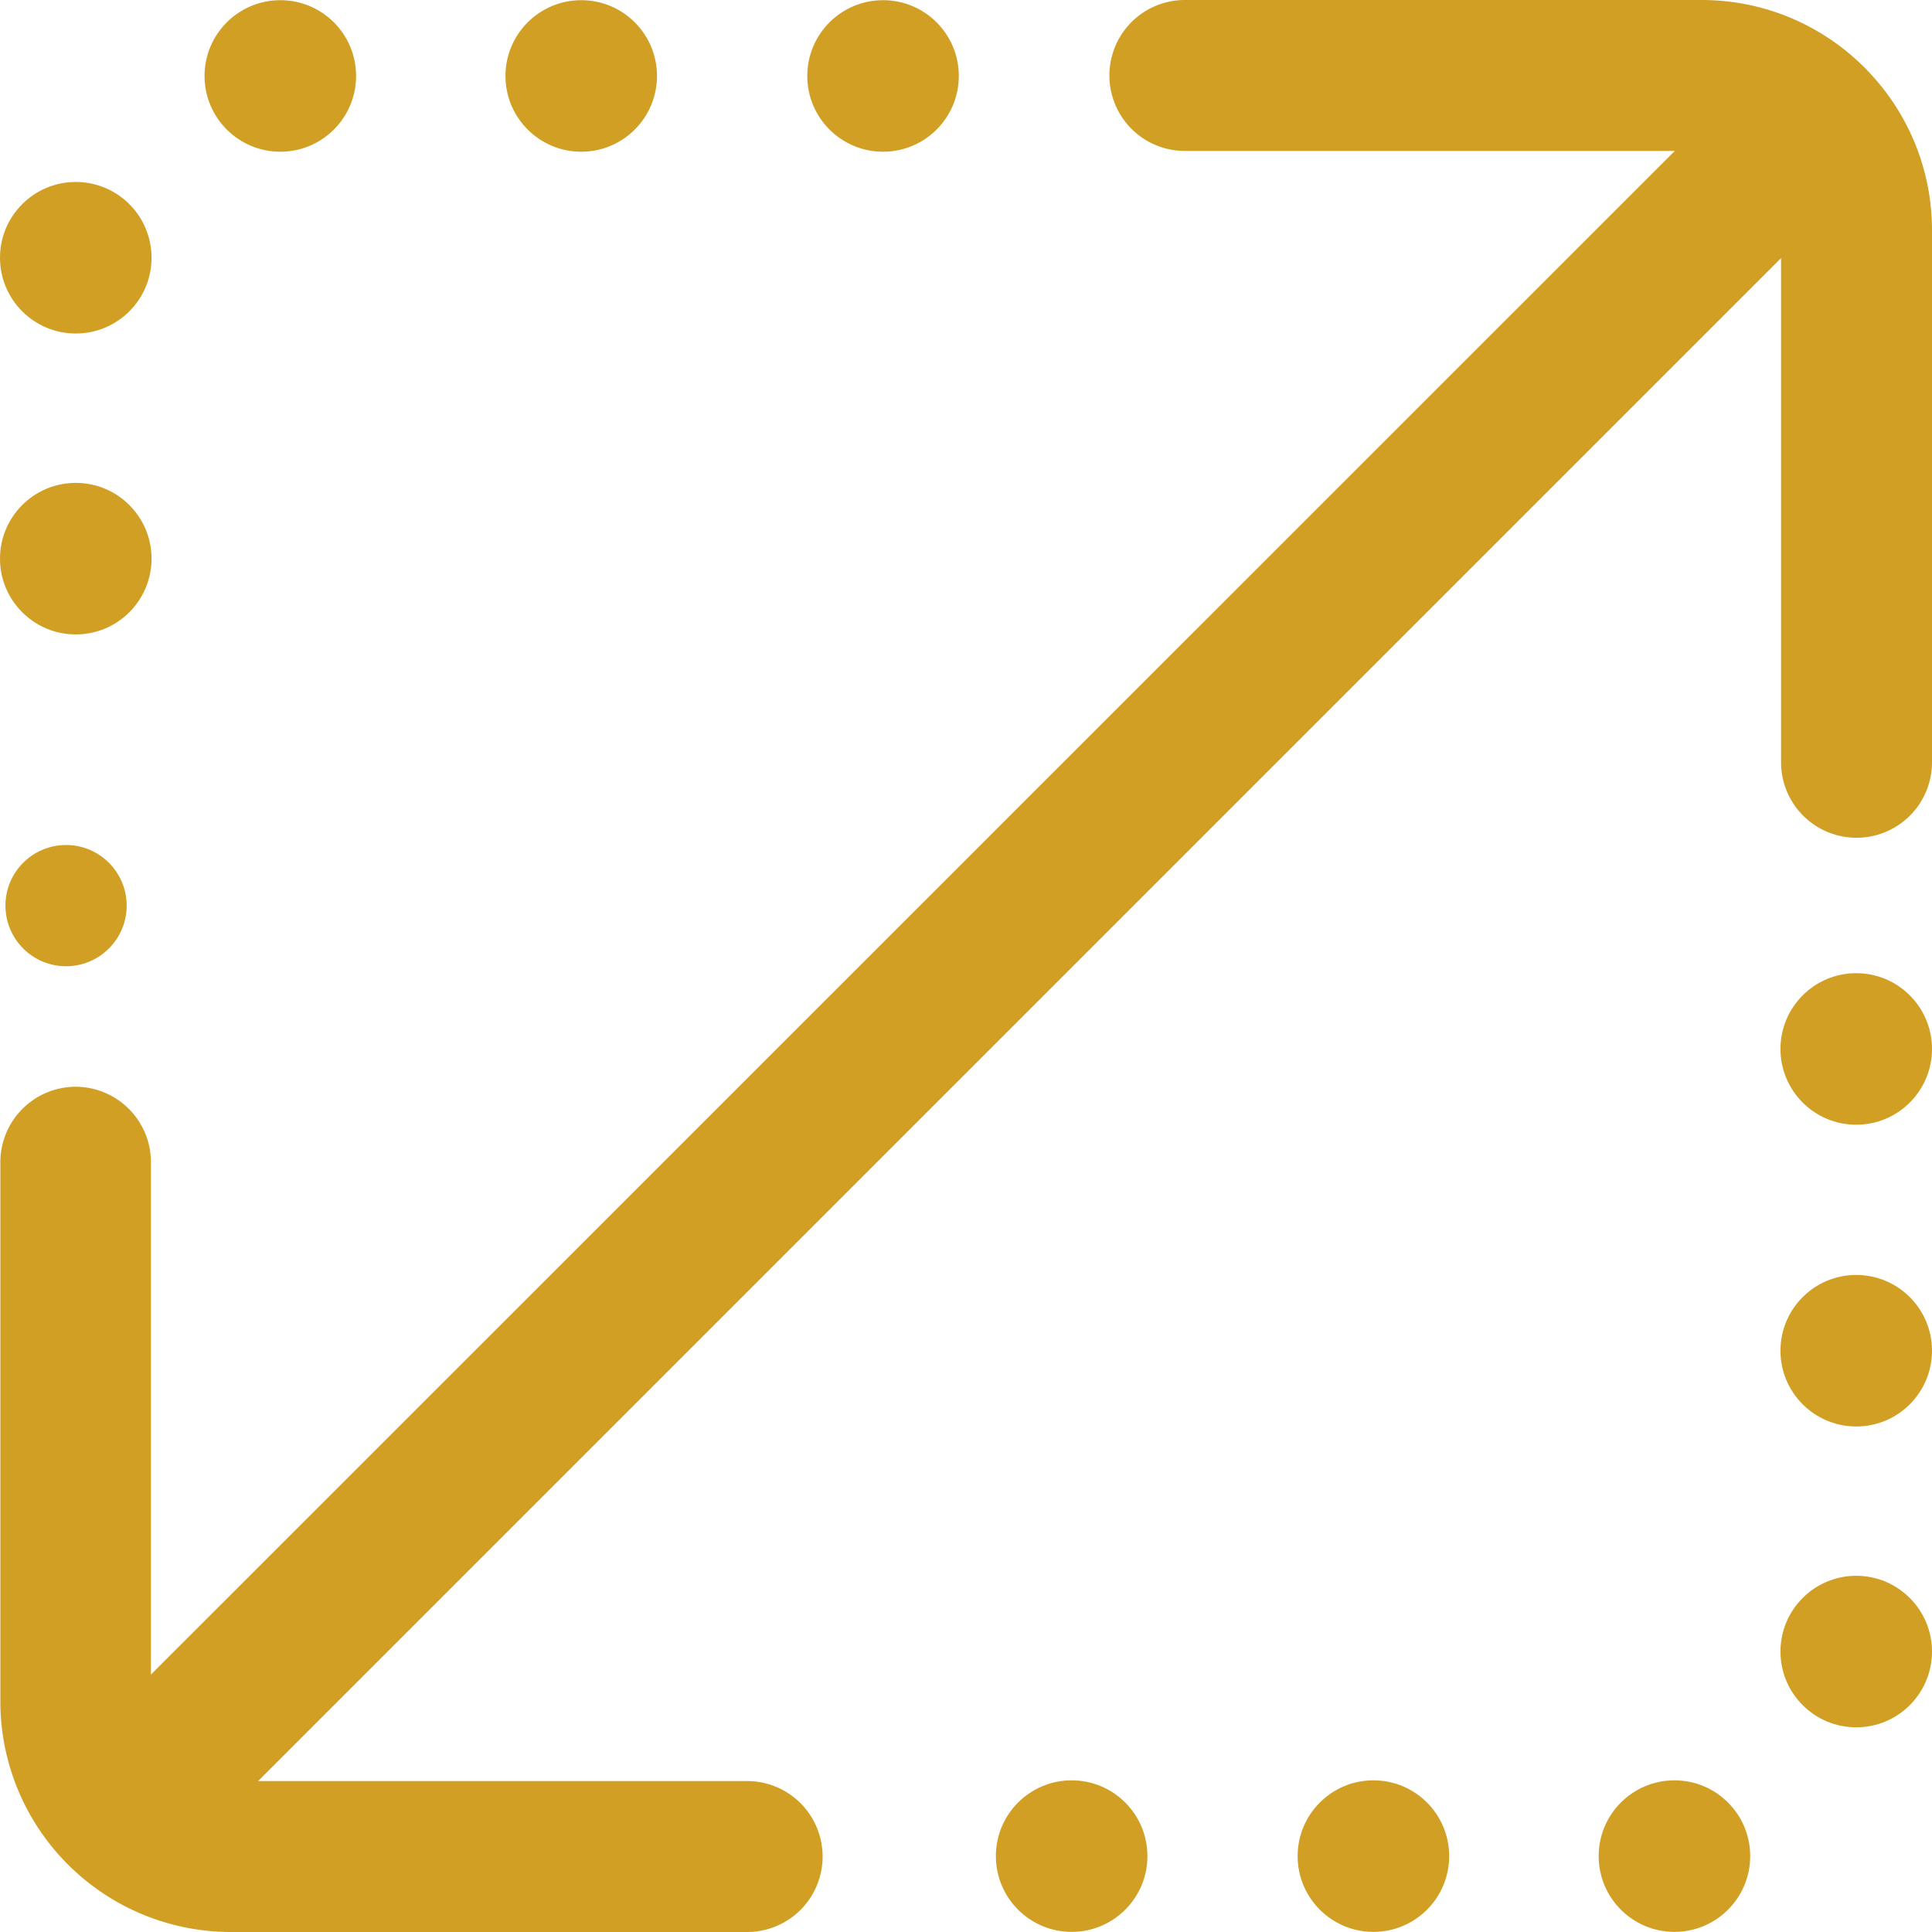 <svg xmlns="http://www.w3.org/2000/svg" width="32" height="32" viewBox="0 0 32 32">
  <g id="Size" transform="translate(-0.041)">
    <g id="Group_479" data-name="Group 479" transform="translate(0.041)">
      <g id="Group_478" data-name="Group 478" transform="translate(0)">
        <path id="Path_1344" data-name="Path 1344" d="M30.988,1.183q-.027-.031-.057-.061t-.057-.054A3.8,3.8,0,0,0,28.229,0h-8.56a1.25,1.25,0,1,0,0,2.5h8.115L2.544,27.736l0-8.486A1.25,1.25,0,0,0,1.3,18h0a1.25,1.25,0,0,0-1.25,1.249l0,8.936A3.819,3.819,0,0,0,3.859,32h8.56a1.25,1.25,0,1,0,0-2.5h-8.1L29.544,4.275v8.351a1.25,1.25,0,0,0,2.5,0V3.815A3.8,3.8,0,0,0,30.988,1.183Z" transform="translate(-0.044)" fill="#d29f25"/>
      </g>
    </g>
    <g id="Group_481" data-name="Group 481" transform="translate(13.412 0.003)">
      <g id="Group_480" data-name="Group 480">
        <circle id="Ellipse_18" data-name="Ellipse 18" cx="1.255" cy="1.255" r="1.255" fill="#d29f25"/>
      </g>
    </g>
    <g id="Group_483" data-name="Group 483" transform="translate(8.413 0.003)">
      <g id="Group_482" data-name="Group 482">
        <circle id="Ellipse_19" data-name="Ellipse 19" cx="1.255" cy="1.255" r="1.255" fill="#d29f25"/>
      </g>
    </g>
    <g id="Group_485" data-name="Group 485" transform="translate(3.429 0.003)">
      <g id="Group_484" data-name="Group 484">
        <circle id="Ellipse_20" data-name="Ellipse 20" cx="1.255" cy="1.255" r="1.255" fill="#d29f25"/>
      </g>
    </g>
    <g id="Group_487" data-name="Group 487" transform="translate(0.131 13.996)">
      <g id="Group_486" data-name="Group 486" transform="translate(0 0)">
        <circle id="Ellipse_21" data-name="Ellipse 21" cx="1.004" cy="1.004" r="1.004" fill="#d29f25"/>
      </g>
    </g>
    <g id="Group_489" data-name="Group 489" transform="translate(0.041 7.998)">
      <g id="Group_488" data-name="Group 488" transform="translate(0)">
        <circle id="Ellipse_22" data-name="Ellipse 22" cx="1.255" cy="1.255" r="1.255" fill="#d29f25"/>
      </g>
    </g>
    <g id="Group_491" data-name="Group 491" transform="translate(0.041 3.014)">
      <g id="Group_490" data-name="Group 490" transform="translate(0)">
        <circle id="Ellipse_23" data-name="Ellipse 23" cx="1.255" cy="1.255" r="1.255" fill="#d29f25"/>
      </g>
    </g>
    <g id="Group_493" data-name="Group 493" transform="translate(29.531 16.119)">
      <g id="Group_492" data-name="Group 492">
        <circle id="Ellipse_24" data-name="Ellipse 24" cx="1.255" cy="1.255" r="1.255" fill="#d29f25"/>
      </g>
    </g>
    <g id="Group_495" data-name="Group 495" transform="translate(29.531 21.117)">
      <g id="Group_494" data-name="Group 494">
        <circle id="Ellipse_25" data-name="Ellipse 25" cx="1.255" cy="1.255" r="1.255" fill="#d29f25"/>
      </g>
    </g>
    <g id="Group_497" data-name="Group 497" transform="translate(29.531 26.1)">
      <g id="Group_496" data-name="Group 496">
        <circle id="Ellipse_26" data-name="Ellipse 26" cx="1.255" cy="1.255" r="1.255" fill="#d29f25"/>
      </g>
    </g>
    <g id="Group_499" data-name="Group 499" transform="translate(16.536 29.488)">
      <g id="Group_498" data-name="Group 498">
        <circle id="Ellipse_27" data-name="Ellipse 27" cx="1.255" cy="1.255" r="1.255" fill="#d29f25"/>
      </g>
    </g>
    <g id="Group_501" data-name="Group 501" transform="translate(21.534 29.488)">
      <g id="Group_500" data-name="Group 500">
        <circle id="Ellipse_28" data-name="Ellipse 28" cx="1.255" cy="1.255" r="1.255" fill="#d29f25"/>
      </g>
    </g>
    <g id="Group_503" data-name="Group 503" transform="translate(26.52 29.488)">
      <g id="Group_502" data-name="Group 502">
        <circle id="Ellipse_29" data-name="Ellipse 29" cx="1.255" cy="1.255" r="1.255" fill="#d29f25"/>
      </g>
    </g>
  </g>
</svg>
